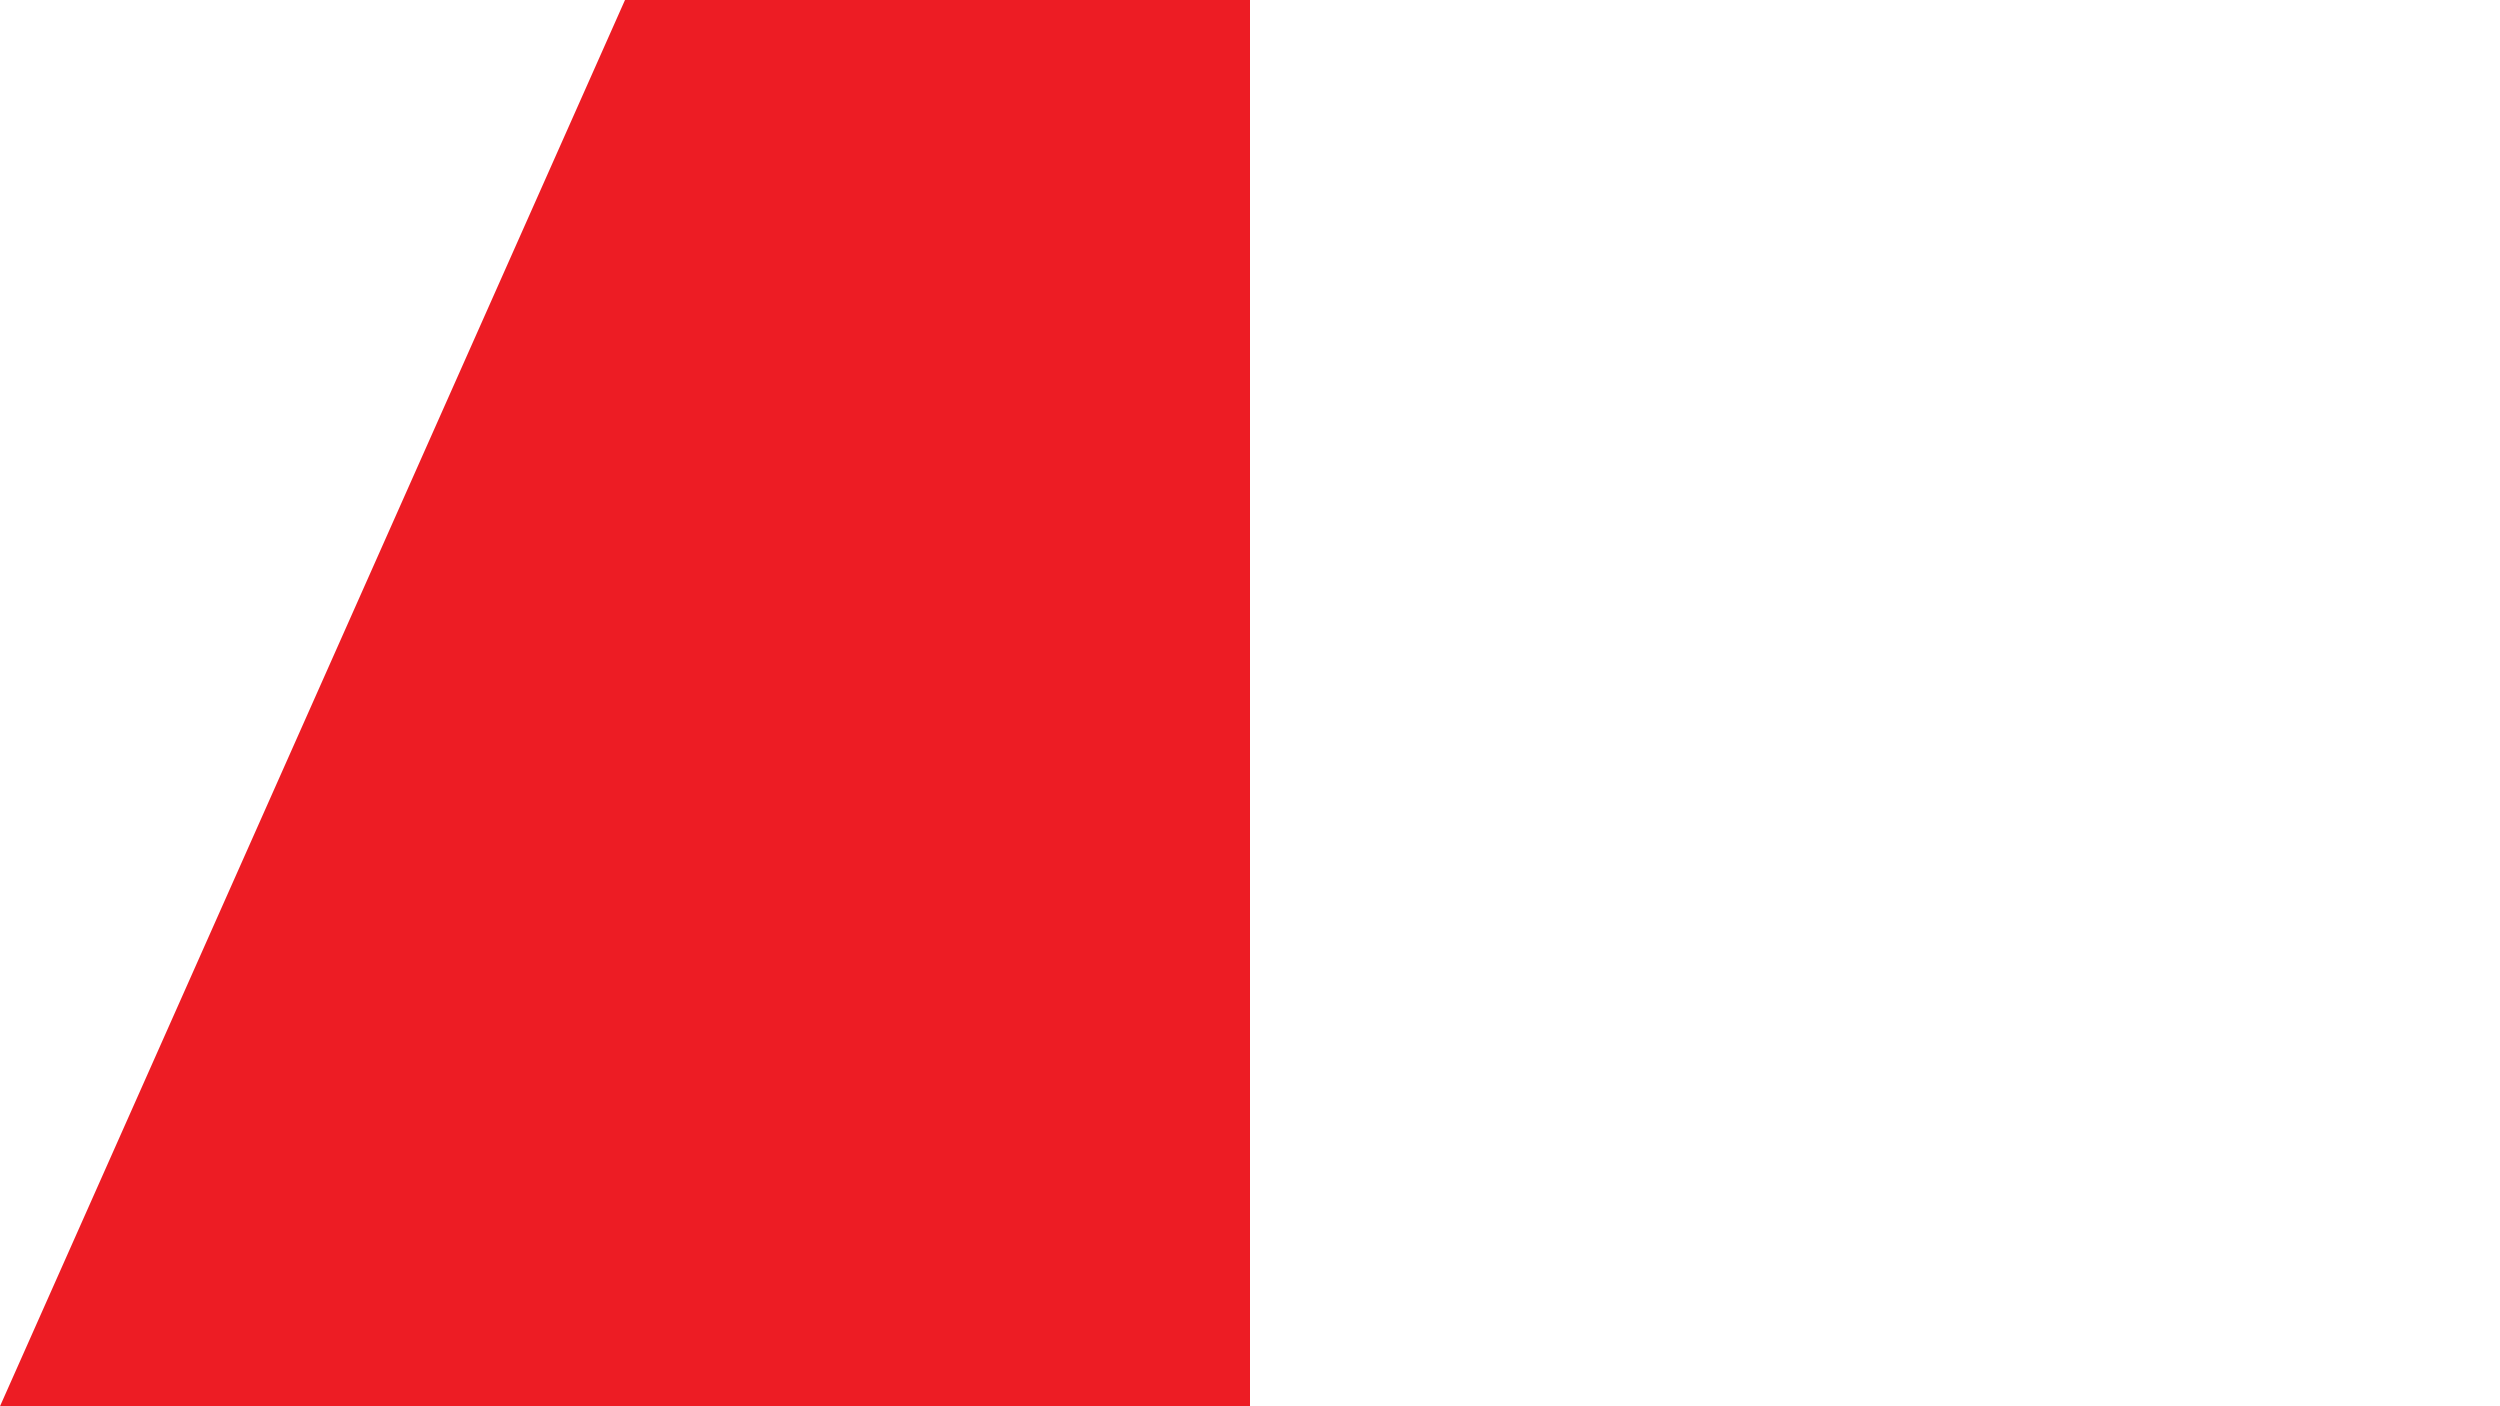 <?xml version="1.0" encoding="UTF-8"?>
<svg id="Layer_1" data-name="Layer 1" xmlns="http://www.w3.org/2000/svg" viewBox="0 0 128 72">
  <defs>
    <style>
      .cls-1 {
        fill: #ed1c24;
      }
    </style>
  </defs>
  <polygon class="cls-1" points="32 0 0 72 32 72 64 72 64 32 64 0 32 0"/>
</svg>